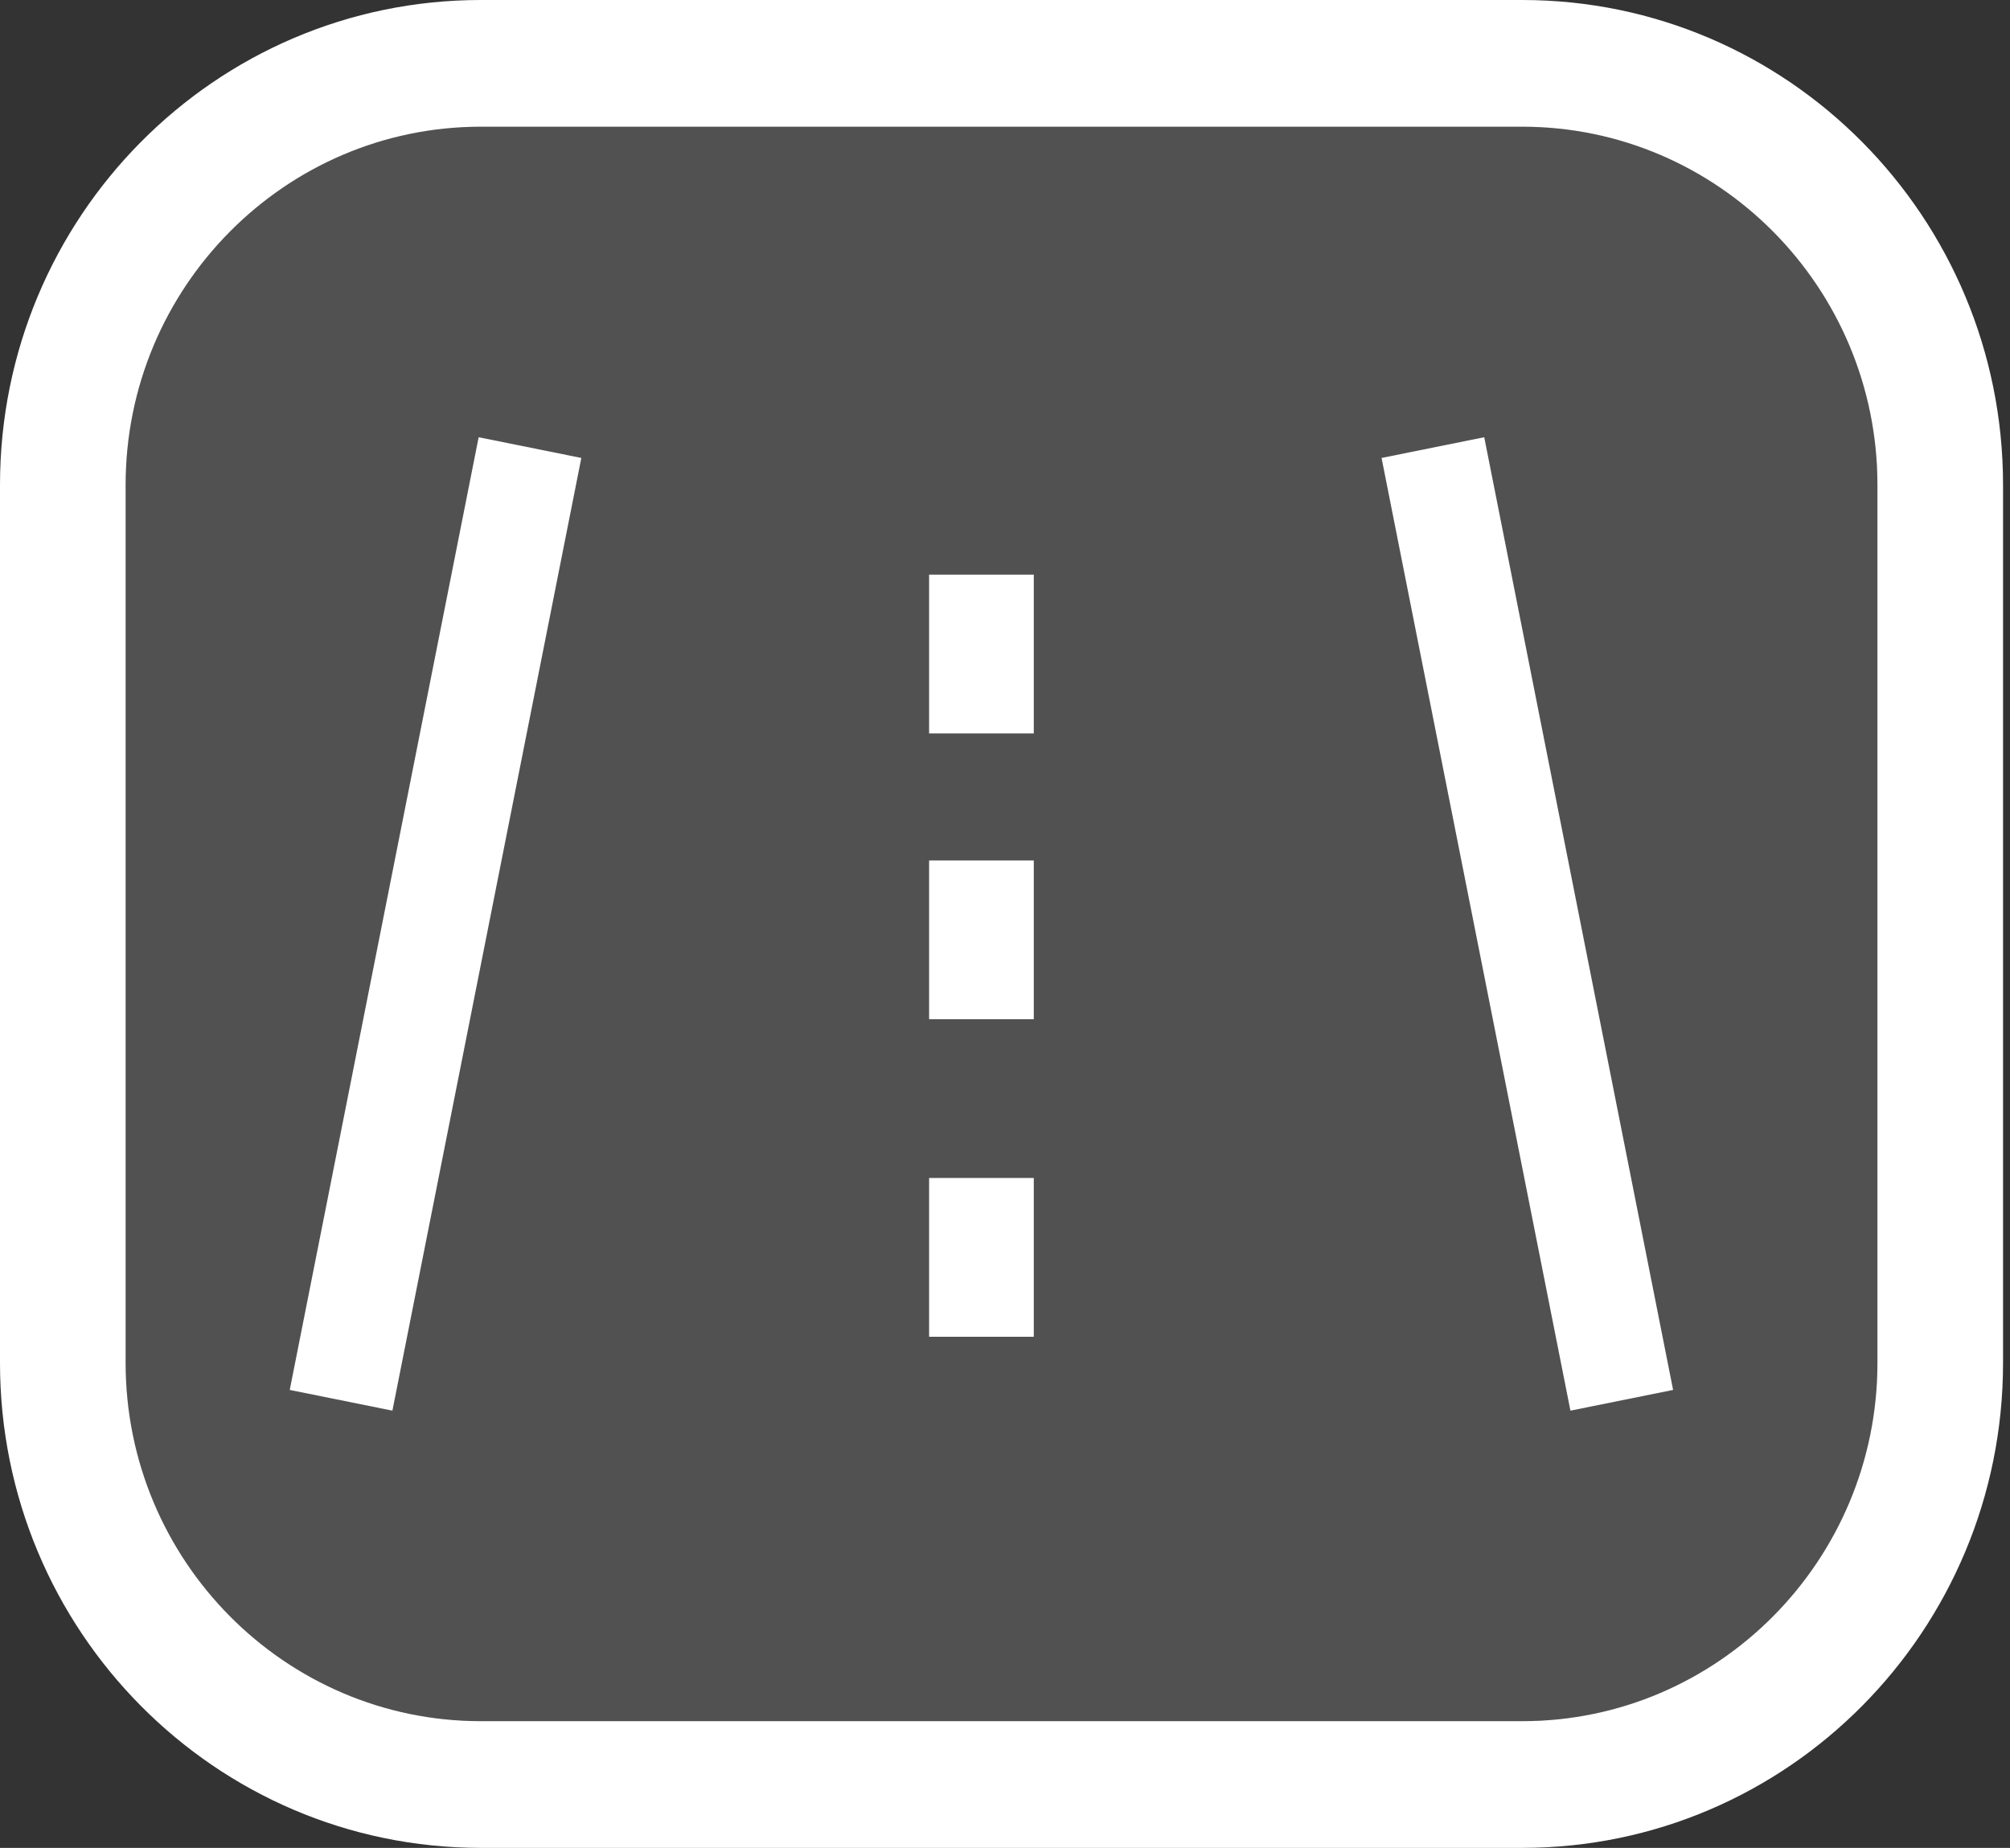 <?xml version="1.0" encoding="UTF-8"?>
<svg width="87px" height="80px" viewBox="0 0 87 80" version="1.1" xmlns="http://www.w3.org/2000/svg" xmlns:xlink="http://www.w3.org/1999/xlink">
    <rect x="0" y="0" width="87" height="80" fill="#333333" stroke="none"/>
    <title>toyota-2023-features-safety-corolla-cross-back-up-camera-icon-l</title>
    <g id="Breakpoint-Design" stroke="none" stroke-width="1" fill="none" fill-rule="evenodd">
        <g id="toyota-corolla-cross-features-1600" transform="translate(-875, -10882)" fill="#FFFFFF">
            <g id="SAFETY" transform="translate(0, 9190)">
                <g id="Available-Backup-Cam" transform="translate(875, 1686)">
                    <g id="Group-4" transform="translate(0, 6)">
                        <path d="M65.888,5.486 C74.365,5.486 81.262,12.443 81.262,20.996 L81.262,59.004 C81.262,67.557 74.365,74.514 65.888,74.514 L20.811,74.514 C12.334,74.514 5.438,67.557 5.438,59.004 L5.438,20.996 C5.438,12.443 12.334,5.486 20.811,5.486 L65.888,5.486" id="Fill-2-Copy" opacity="0.15"></path>
                        <path d="M40.215,31.752 L44.746,31.752 L44.746,24.877 L40.215,24.877 L40.215,31.752 Z M40.215,44.123 L44.746,44.123 L44.746,37.252 L40.215,37.252 L40.215,44.123 Z M40.215,57.873 L44.746,57.873 L44.746,50.998 L40.215,50.998 L40.215,57.873 Z M67.974,61.071 L59.799,19.826 L64.243,18.929 L72.418,60.174 L67.974,61.071 Z M16.985,61.071 L12.541,60.174 L20.718,18.929 L25.162,19.826 L16.985,61.071 Z" id="Fill-1"></path>
                        <path d="M65.888,0 L20.811,0 C9.318,0 0,9.4 0,20.996 L0,59.004 C0,70.6 9.318,80 20.811,80 L65.888,80 C77.381,80 86.699,70.6 86.699,59.004 L86.699,20.996 C86.699,9.4 77.381,0 65.888,0 M65.888,5.486 C74.365,5.486 81.262,12.443 81.262,20.996 L81.262,59.004 C81.262,67.557 74.365,74.514 65.888,74.514 L20.811,74.514 C12.334,74.514 5.438,67.557 5.438,59.004 L5.438,20.996 C5.438,12.443 12.334,5.486 20.811,5.486 L65.888,5.486" id="Fill-2"></path>
                    </g>
                </g>
            </g>
        </g>
    </g>
</svg>